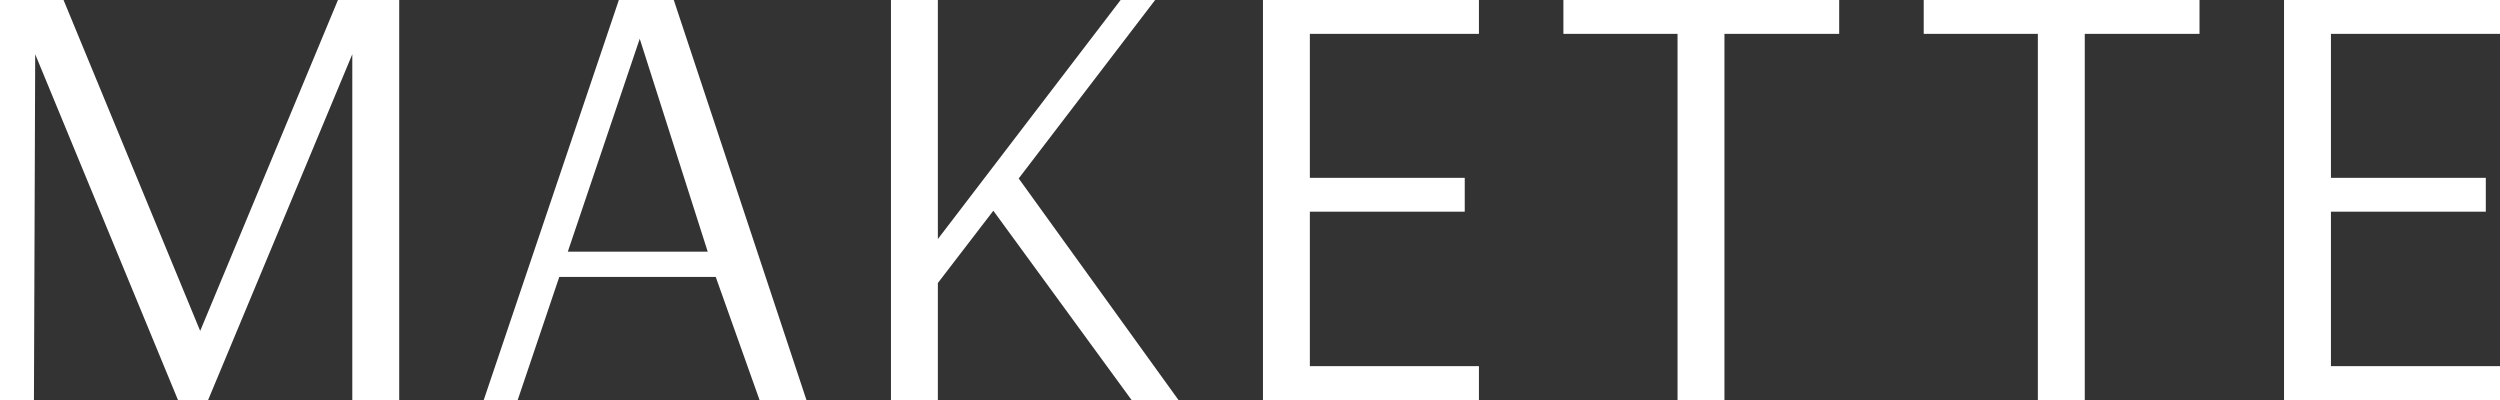 <svg xmlns="http://www.w3.org/2000/svg" fill="none" viewBox="0 0 125 20" height="20" width="125">
<rect x="0" y="0" width="125" height="20" fill="#333333" stroke="none"/>
<path fill="white" d="M10.009 16.546L3.177 0H0V20H1.697L1.76 2.712L8.899 20H10.406L17.615 2.712V20H19.96V0H16.898L10.009 16.546Z"></path>
<path fill="white" d="M30.943 0L24.187 20H25.885L27.964 13.846H35.787L37.977 20H40.322L33.689 0H30.943ZM28.39 12.584L31.987 1.938L35.386 12.584H28.39Z"></path>
<path fill="white" d="M57.757 0H56.031L46.893 11.952V0H44.548V20H46.893V14.15L49.667 10.537L56.579 20H58.924L50.935 8.923L57.757 0Z"></path>
<path fill="white" d="M78.17 1.693H83.877V20H86.222V1.693H91.959V0H78.17V1.693Z"></path>
<path fill="white" d="M96.186 1.693H101.893V20H104.238V1.693H109.975V0H96.186V1.693Z"></path>
<path fill="white" d="M125 1.693V0H114.202V20H125V18.307H116.547V10.584H124.29V8.892H116.547V1.693H125Z"></path>
<path fill="white" d="M63.148 20H73.946V18.307H65.493V10.584H73.237V8.892H65.493V1.693H73.946V0H63.148V20Z"></path>
</svg>

